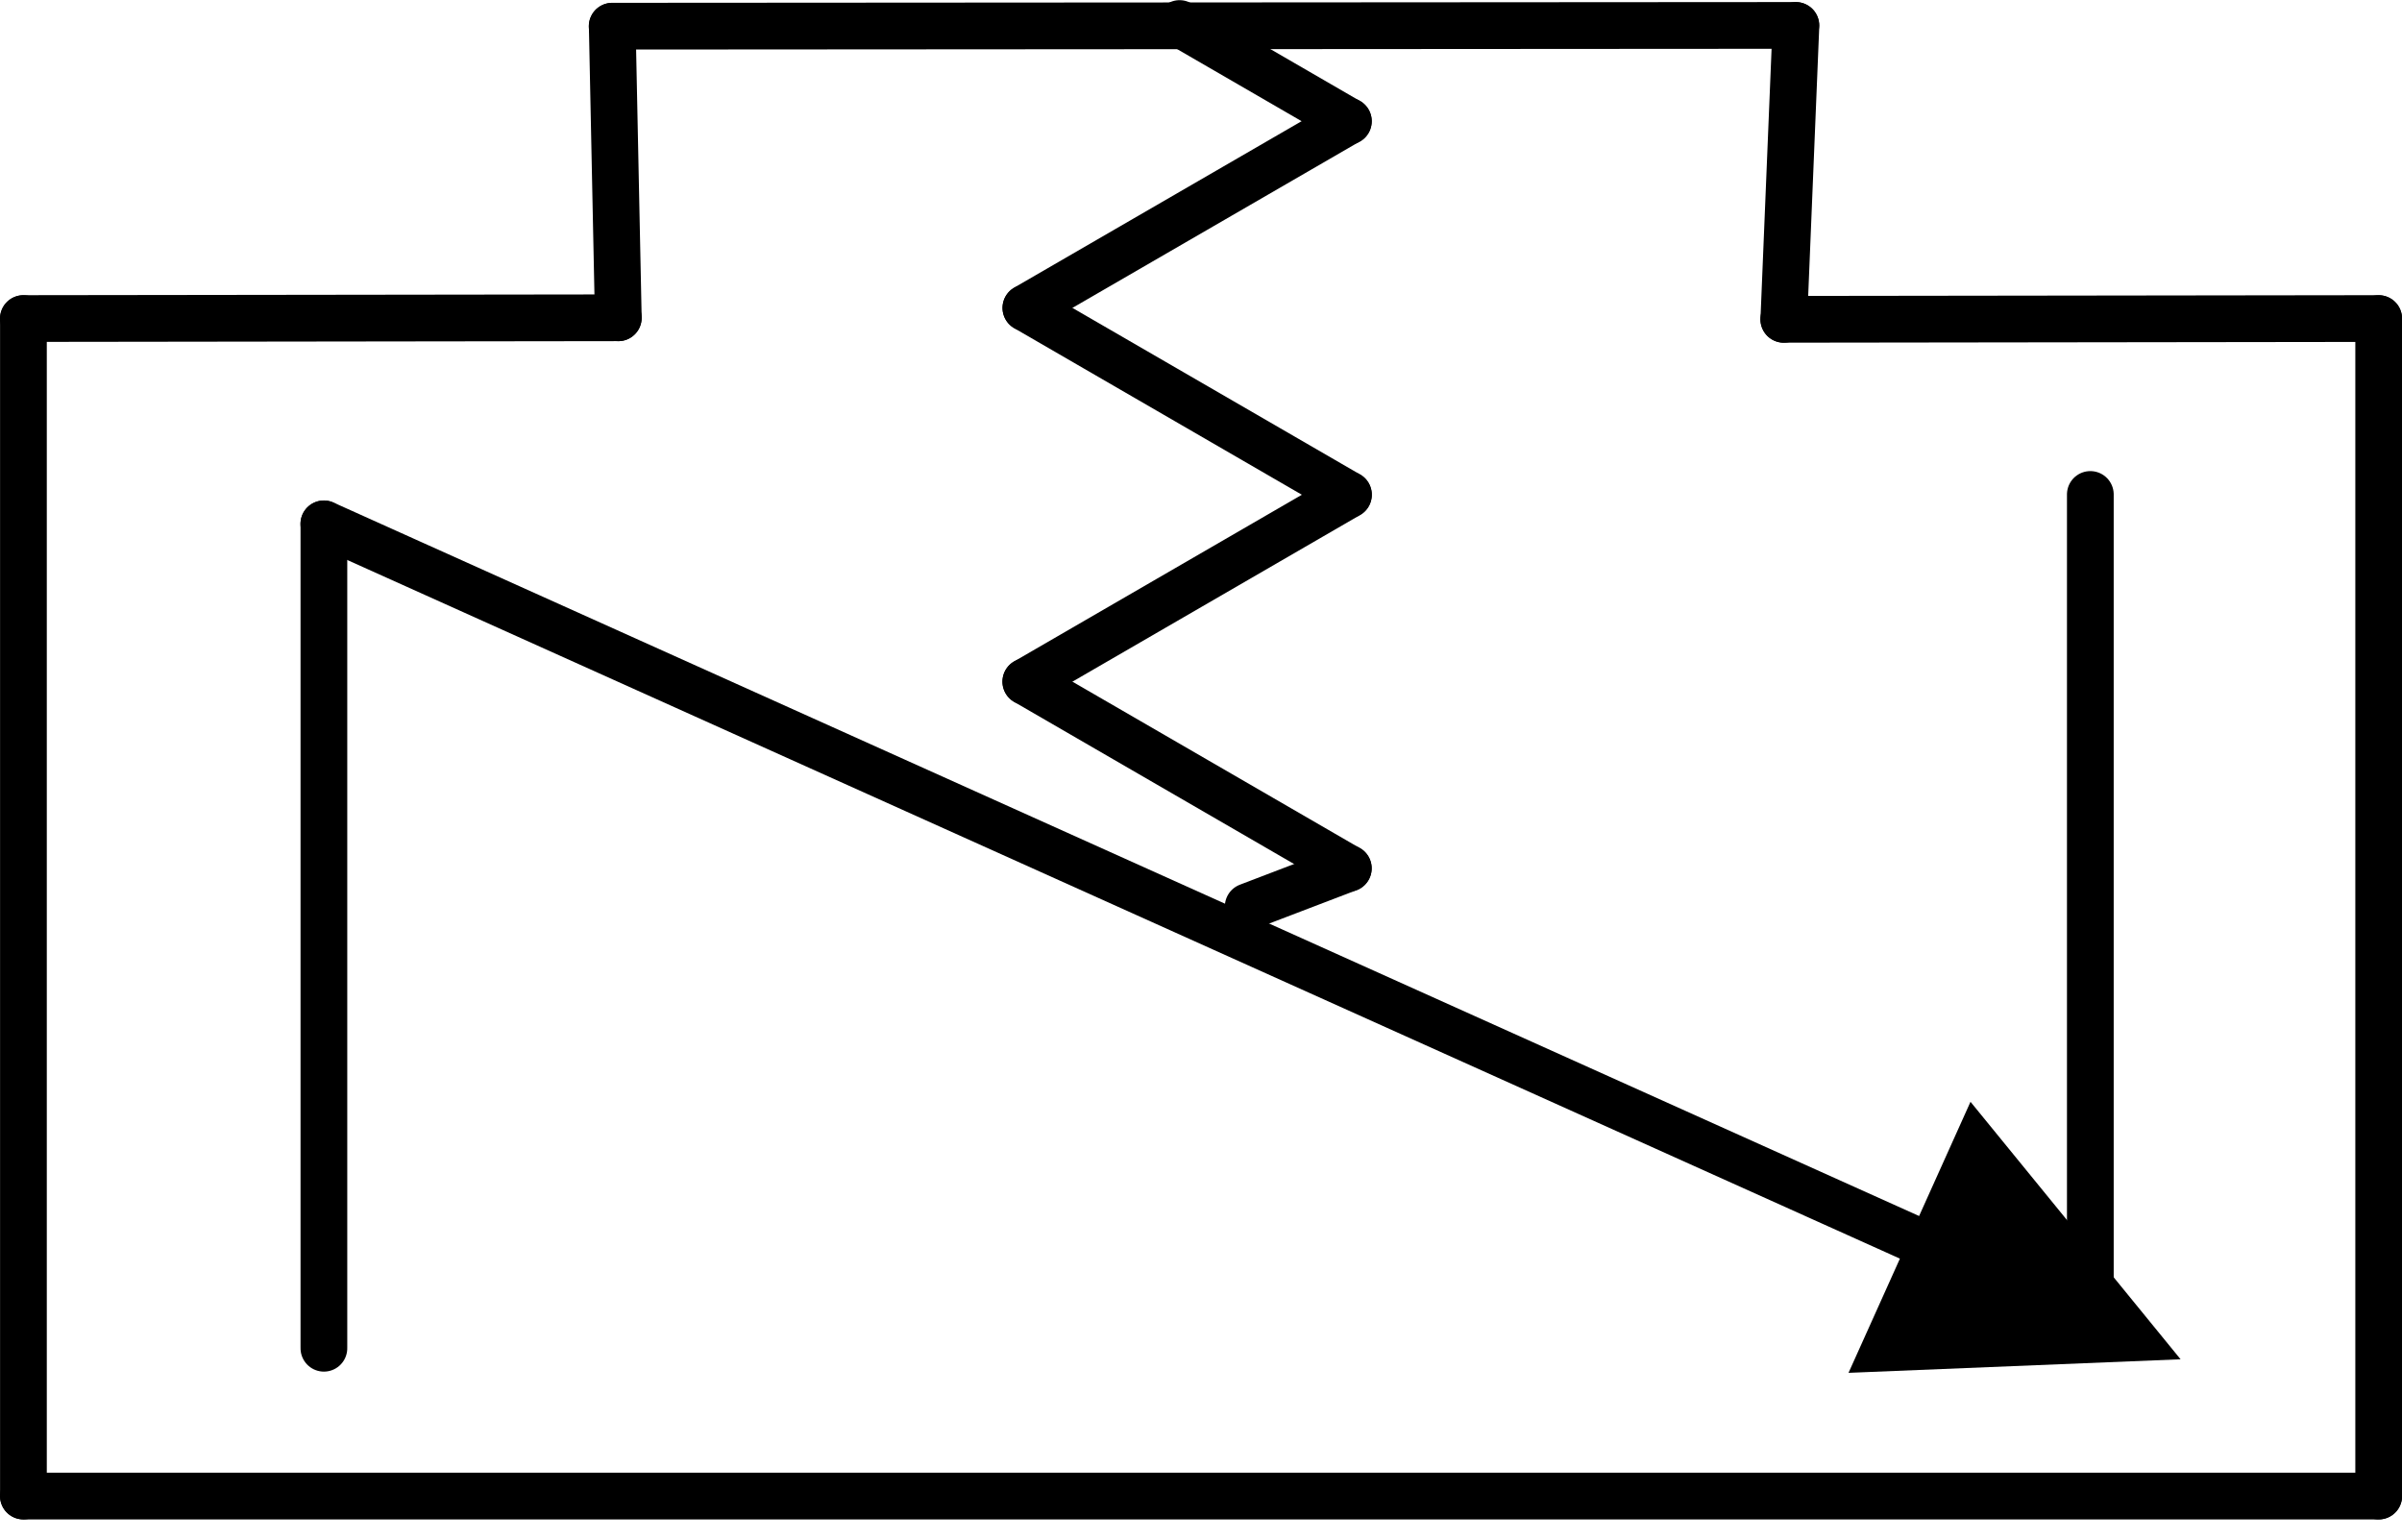 <?xml version="1.0" encoding="UTF-8" standalone="no"?>
<!DOCTYPE svg PUBLIC "-//W3C//DTD SVG 1.1//EN" "http://www.w3.org/Graphics/SVG/1.1/DTD/svg11.dtd">
<!-- Generated by Microsoft Visio, SVG Export PV009A.svg Page-1 -->
<svg xmlns="http://www.w3.org/2000/svg" xmlns:xlink="http://www.w3.org/1999/xlink" xmlns:ev="http://www.w3.org/2001/xml-events"
		width="1.606in" height="1.03in" viewBox="0 0 115.636 74.153" xml:space="preserve" color-interpolation-filters="sRGB"
		class="st4">
	<title>PV009A</title>

	<style type="text/css">
	<![CDATA[
		.st1 {stroke:#000000;stroke-linecap:round;stroke-linejoin:round;stroke-width:2.25}
		.st2 {marker-end:url(#mrkr4-13);stroke:#000000;stroke-linecap:round;stroke-linejoin:round;stroke-width:2.25}
		.st3 {fill:#000000;fill-opacity:1;stroke:#000000;stroke-opacity:1;stroke-width:0.472}
		.st4 {fill:none;fill-rule:evenodd;font-size:12px;overflow:visible;stroke-linecap:square;stroke-miterlimit:3}
	]]>
	</style>

	<defs id="Markers">
		<g id="lend4">
			<path d="M 2 1 L 0 0 L 2 -1 L 2 1 " style="stroke:none"/>
		</g>
		<marker id="mrkr4-13" class="st3" refX="-4.24" orient="auto" markerUnits="strokeWidth" overflow="visible">
			<use xlink:href="#lend4" transform="scale(-2.12,-2.12) "/>
		</marker>
	</defs>
	<g>
		<title>Page-1</title>
		<g id="group1439-1" transform="translate(1.125,-2.125)">
			<title>Sheet.1439</title>
			<g id="shape1409-2" transform="translate(74.153,17.46) rotate(90)">
				<title>Sheet.1409</title>
				<path d="M0 74.15 L56.69 74.15" class="st1"/>
			</g>
			<g id="shape1410-5" transform="translate(187.539,17.46) rotate(90)">
				<title>Sheet.1410</title>
				<path d="M0 74.15 L56.69 74.15" class="st1"/>
			</g>
			<g id="shape1411-8" transform="translate(44.894,-40.278) rotate(24.228)">
				<title>Sheet.1411</title>
				<path d="M0 74.15 L83.71 74.15" class="st2"/>
			</g>
			<g id="shape1420-14" transform="translate(-0.096,-56.693) rotate(-0.074)">
				<title>Sheet.1420</title>
				<path d="M0 74.15 L28.64 74.15" class="st1"/>
			</g>
			<g id="shape1421-17" transform="translate(0,-1.84853E-05)">
				<title>Sheet.1421</title>
				<path d="M0 74.15 L113.39 74.15" class="st1"/>
			</g>
			<g id="shape1422-20" transform="translate(173.657,25.927) rotate(90)">
				<title>Sheet.1422</title>
				<path d="M0 74.15 L39.69 74.15" class="st1"/>
			</g>
			<g id="shape1423-23" transform="translate(88.618,27.344) rotate(90)">
				<title>Sheet.1423</title>
				<path d="M0 74.15 L39.69 74.15" class="st1"/>
			</g>
			<g id="shape1424-26" transform="translate(84.652,-56.656) rotate(-0.074)">
				<title>Sheet.1424</title>
				<path d="M0 74.15 L28.64 74.15" class="st1"/>
			</g>
			<g id="shape1425-29" transform="translate(28.298,-70.769) rotate(-0.037)">
				<title>Sheet.1425</title>
				<path d="M0 74.15 L56.98 74.15" class="st1"/>
			</g>
			<g id="shape1427-32" transform="translate(102.484,1.847) rotate(88.812)">
				<title>Sheet.1427</title>
				<path d="M0 74.15 L14.04 74.15" class="st1"/>
			</g>
			<g id="shape1428-35" transform="translate(159.421,6.395) rotate(92.356)">
				<title>Sheet.1428</title>
				<path d="M0 74.15 L14.16 74.15" class="st1"/>
			</g>
			<g id="group1437-38" transform="translate(-10.366,3.25) rotate(-90) scale(-1,1)">
				<title>Sheet.1437</title>
				<g id="shape1430-39" transform="translate(64.169,28.867) rotate(59.923)">
					<title>Sheet.1430</title>
					<path d="M0 74.15 L9.39 74.15" class="st1"/>
				</g>
				<g id="shape1431-42" transform="translate(-59.464,36.991) rotate(-59.923)">
					<title>Sheet.1431</title>
					<path d="M0 74.15 L17.94 74.15" class="st1"/>
				</g>
				<g id="shape1432-45" transform="translate(-41.478,111.316) rotate(-120.077)">
					<title>Sheet.1432</title>
					<path d="M0 74.15 L17.94 74.15" class="st1"/>
				</g>
				<g id="shape1433-48" transform="translate(95.85,95.797) rotate(120.085)">
					<title>Sheet.1433</title>
					<path d="M0 74.15 L17.95 74.15" class="st1"/>
				</g>
				<g id="shape1434-51" transform="translate(95.855,21.463) rotate(59.923)">
					<title>Sheet.1434</title>
					<path d="M0 74.15 L17.94 74.15" class="st1"/>
				</g>
				<g id="shape1436-54" transform="translate(-28.595,47.7) rotate(-69.1)">
					<title>Sheet.1436</title>
					<path d="M0 74.15 L5.16 74.15" class="st1"/>
				</g>
			</g>
		</g>
	</g>
</svg>
